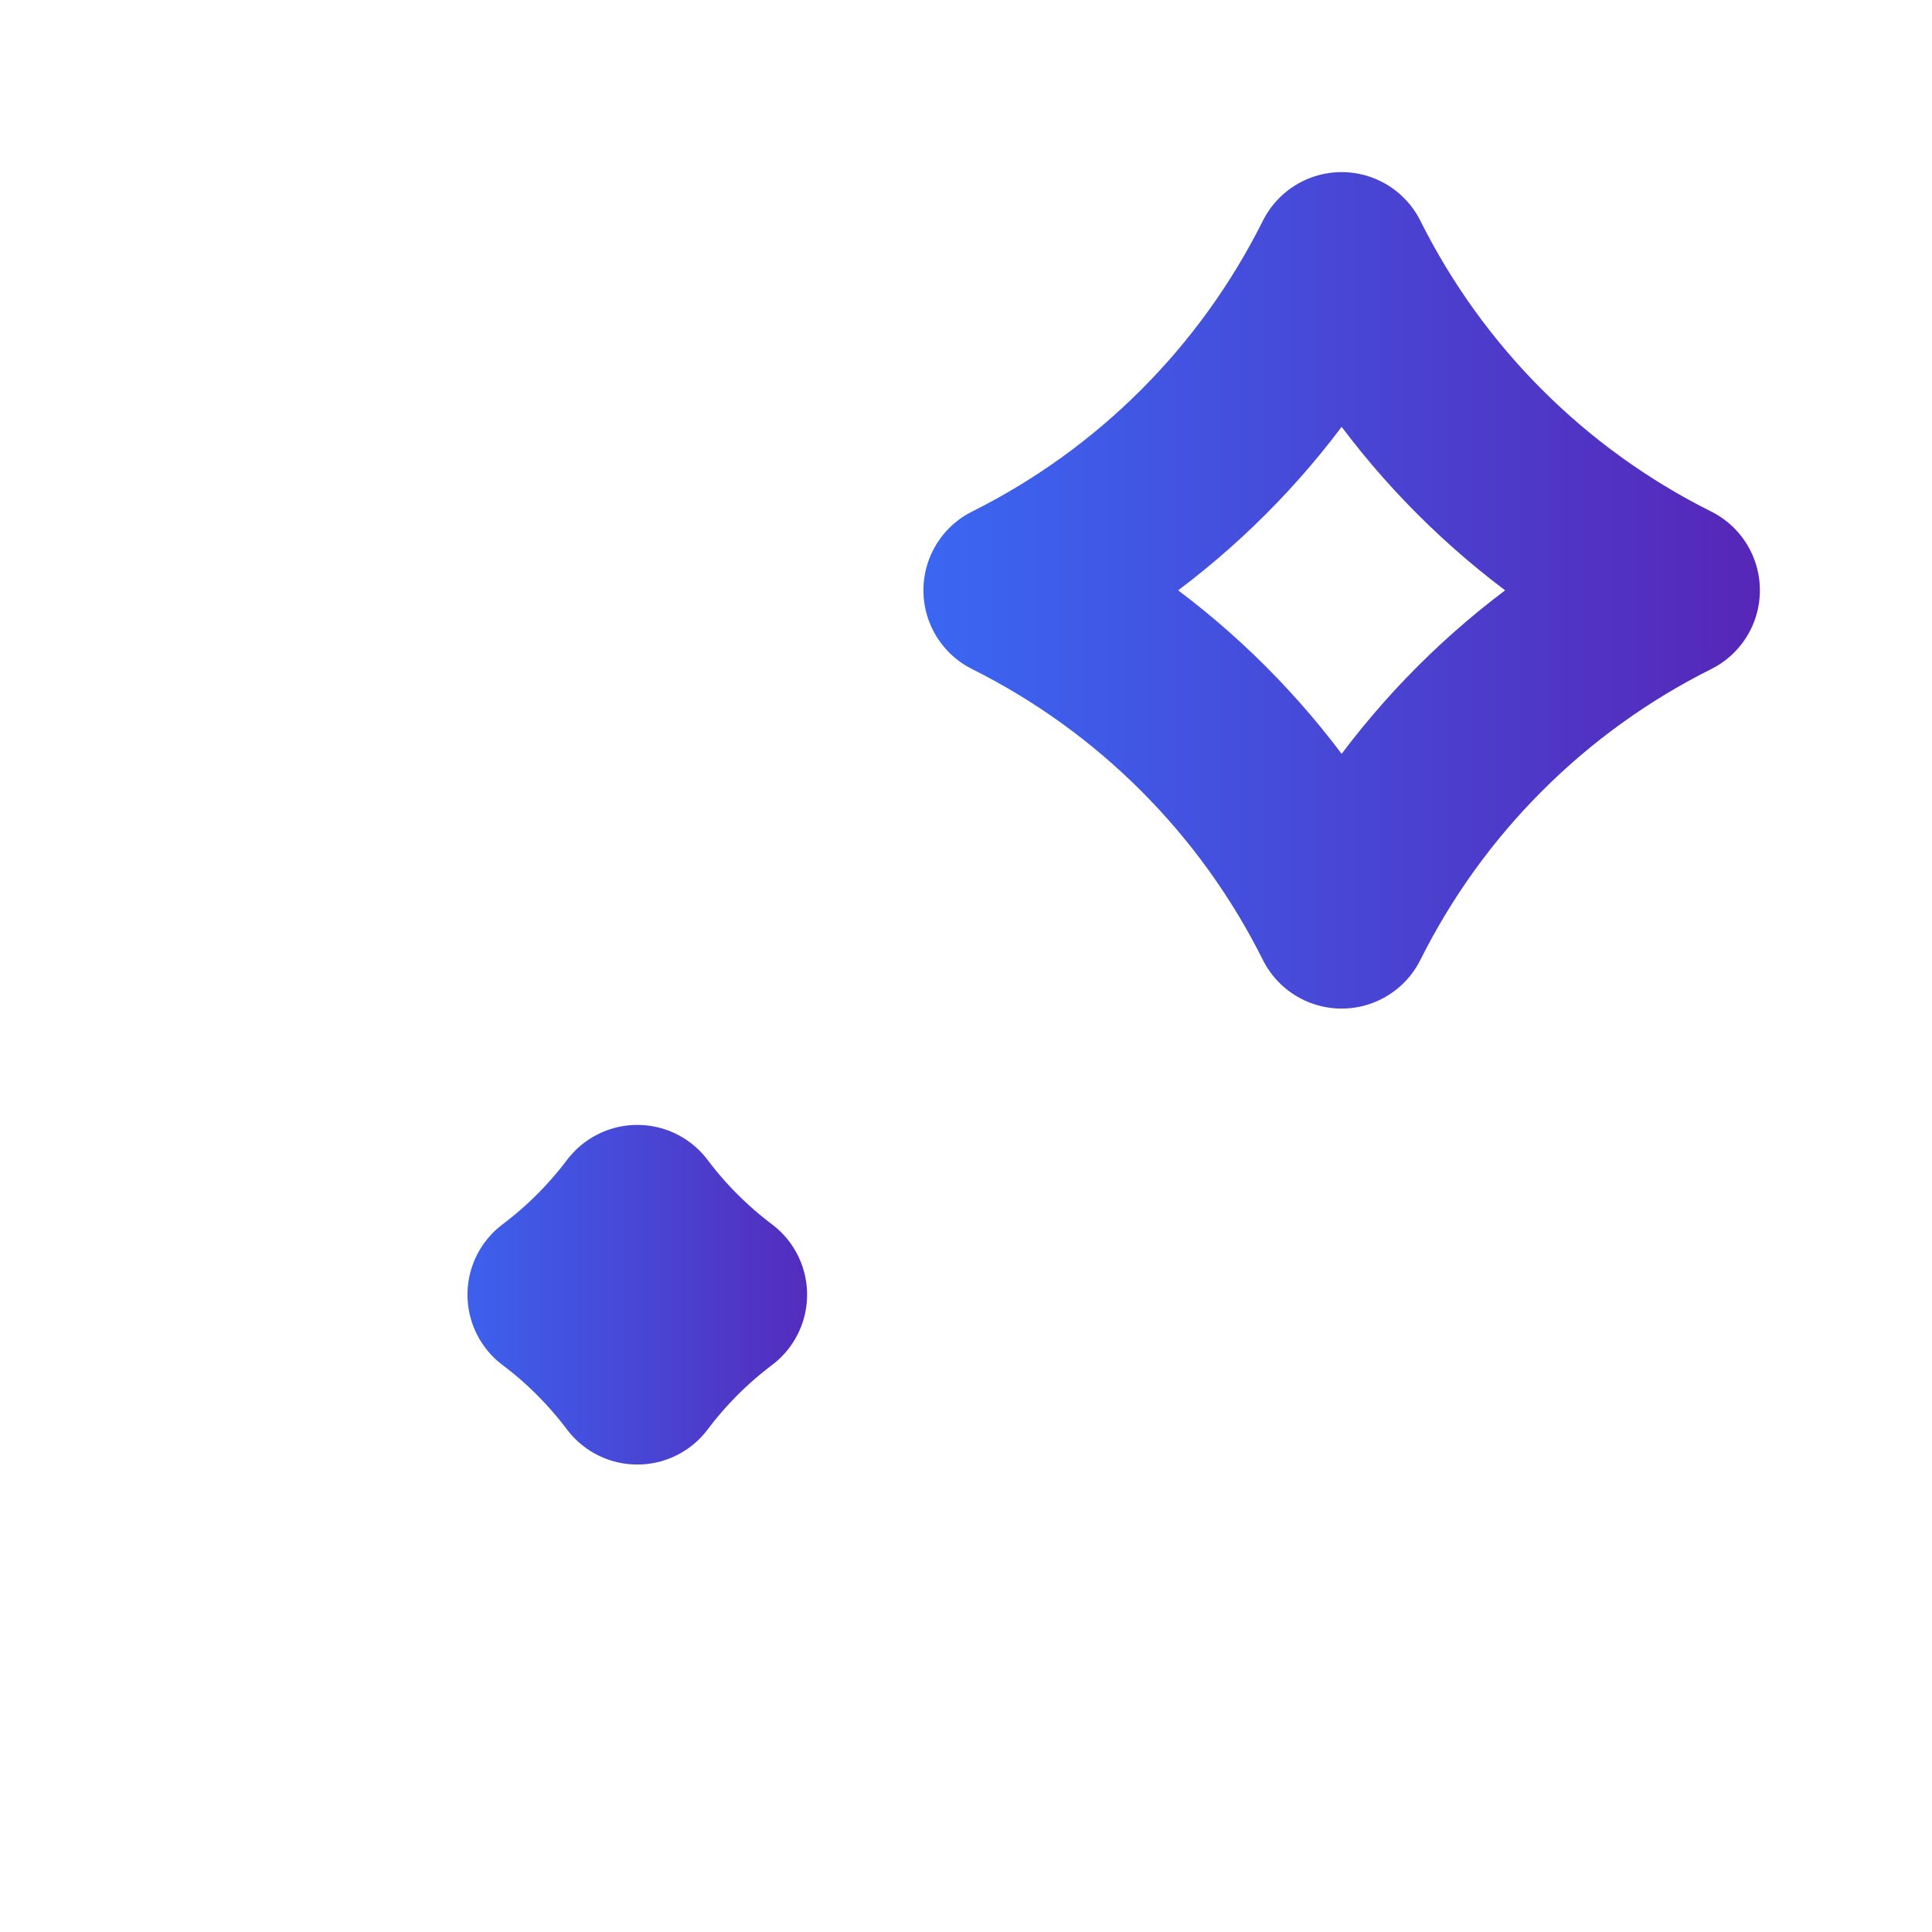 <svg width="24" height="24" viewBox="0 0 24 24" fill="none" xmlns="http://www.w3.org/2000/svg">
<path d="M12.565 7.333C14.34 6.447 15.78 5.007 16.666 3.232C17.553 5.007 18.993 6.447 20.768 7.333C18.993 8.22 17.553 9.66 16.666 11.435C15.78 9.66 14.34 8.22 12.565 7.333Z" stroke="url(#paint0_linear_307_4183)" stroke-width="2.188" stroke-linejoin="round"/>
<path d="M6.901 16.083C7.286 15.794 7.627 15.452 7.917 15.068C8.206 15.452 8.548 15.794 8.932 16.083C8.548 16.372 8.206 16.715 7.917 17.099C7.627 16.715 7.286 16.372 6.901 16.083Z" stroke="url(#paint1_linear_307_4183)" stroke-width="2.188" stroke-linejoin="round"/>
<defs>
<linearGradient id="paint0_linear_307_4183" x1="22.5" y1="7.333" x2="10.833" y2="7.333" gradientUnits="userSpaceOnUse">
<stop stop-color="#5822B4"/>
<stop offset="1" stop-color="#386BF6"/>
</linearGradient>
<linearGradient id="paint1_linear_307_4183" x1="10.833" y1="16.083" x2="5" y2="16.083" gradientUnits="userSpaceOnUse">
<stop stop-color="#5822B4"/>
<stop offset="1" stop-color="#386BF6"/>
</linearGradient>
</defs>
</svg>

